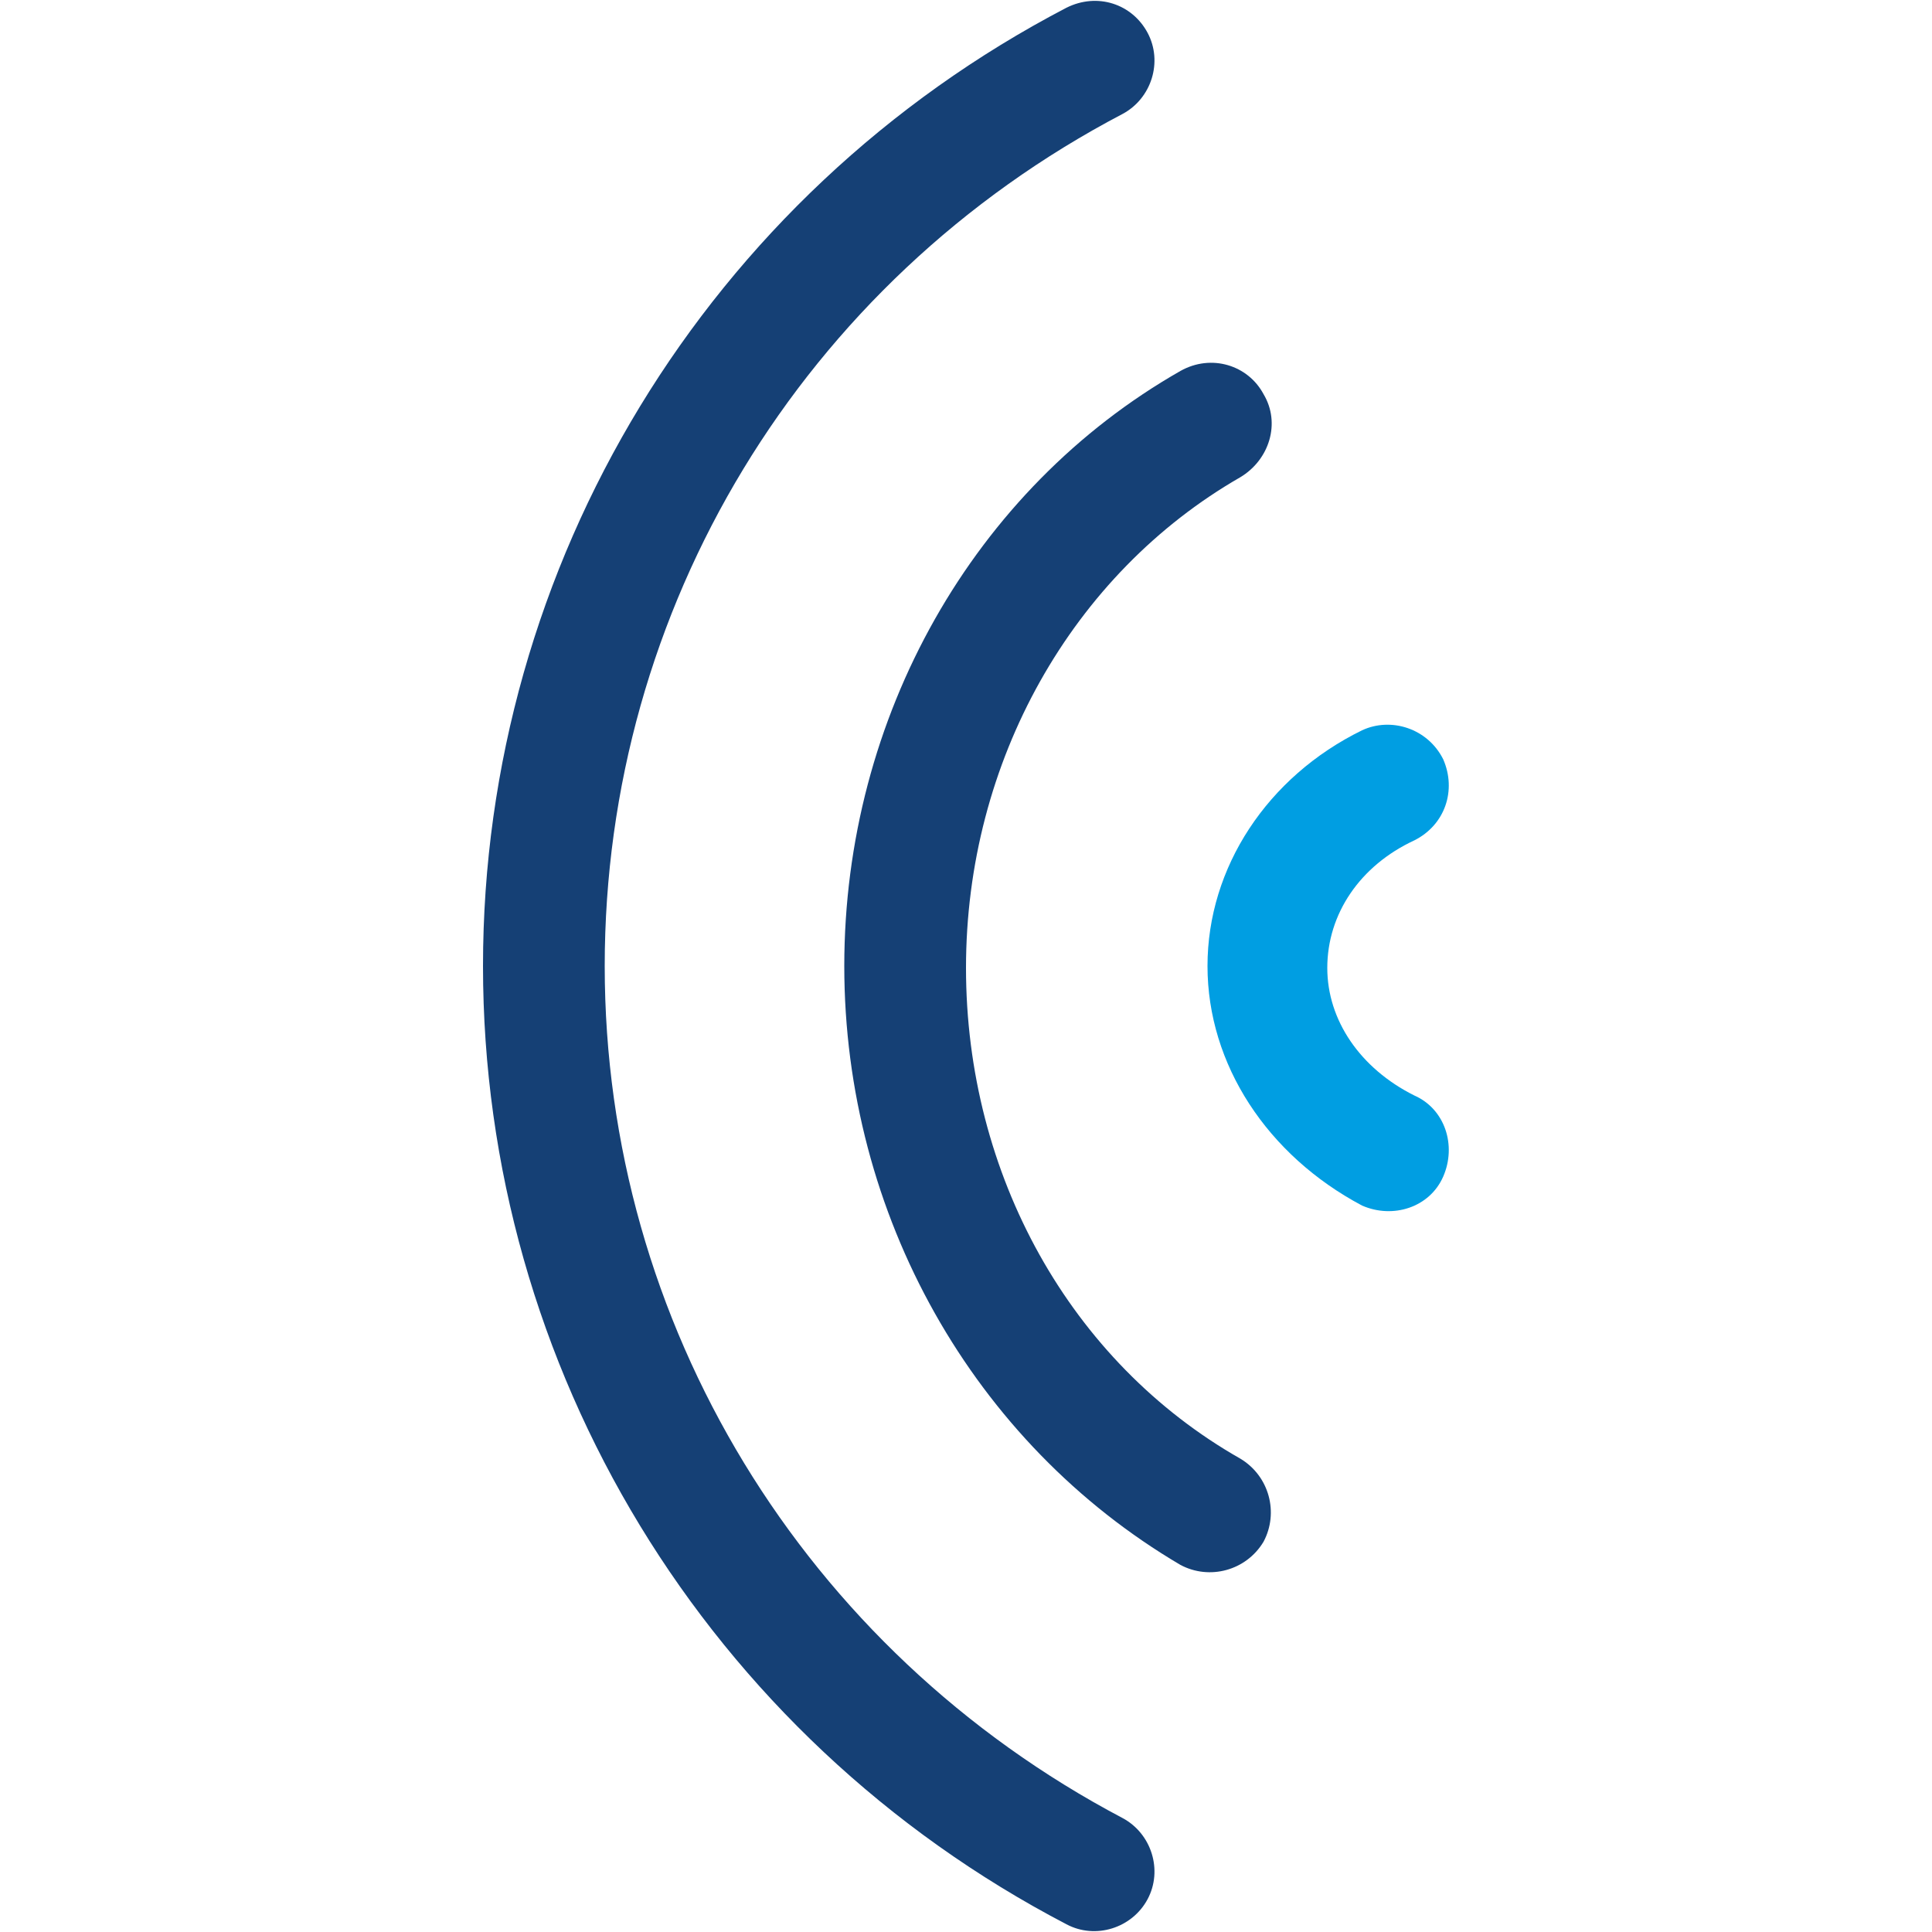 <?xml version="1.0" encoding="utf-8"?>
<!-- Generator: Adobe Illustrator 25.0.0, SVG Export Plug-In . SVG Version: 6.00 Build 0)  -->
<svg version="1.1" id="Layer_1" xmlns="http://www.w3.org/2000/svg" xmlns:xlink="http://www.w3.org/1999/xlink" x="0px" y="0px"
	 viewBox="0 0 100 100" style="enable-background:new 0 0 100 100;" xml:space="preserve">
<style type="text/css">
	.st0{fill:#009EE2;}
	.st1{fill:#154075;}
</style>
<g>
	<g>
		<g>
			<path class="st0" d="M62.5,50c0-5.1,3.1-9.8,8-12.2c1.5-0.7,3.4-0.1,4.2,1.5c0.7,1.6,0.1,3.4-1.5,4.2c-2.8,1.3-4.5,3.8-4.5,6.6
				c0,2.7,1.7,5.2,4.5,6.6c1.6,0.7,2.2,2.6,1.5,4.2c-0.7,1.6-2.6,2.2-4.2,1.5C65.6,59.8,62.5,55.1,62.5,50z"/>
		</g>
	</g>
	<g>
		<g>
			<path class="st1" d="M61.1,19.2c1.6-0.9,3.5-0.3,4.3,1.2c0.9,1.5,0.3,3.4-1.2,4.3c-8.7,5-14.2,14.7-14.2,25.4
				c0,10.7,5.4,20.4,14.2,25.4c1.5,0.9,2,2.8,1.2,4.3c-0.9,1.5-2.8,2-4.3,1.2C50.4,74.7,43.7,62.9,43.7,50S50.4,25.3,61.1,19.2z
				 M25,50c0-20.8,11.6-39.9,30.2-49.6c1.6-0.8,3.4-0.2,4.2,1.3c0.8,1.5,0.2,3.4-1.3,4.2C41.5,14.6,31.3,31.5,31.3,50
				s10.3,35.4,26.8,44.1c1.5,0.8,2.1,2.7,1.3,4.2c-0.8,1.5-2.7,2.1-4.2,1.3C36.6,89.9,25,70.8,25,50z"/>
		</g>
	</g>
</g>
</svg>
